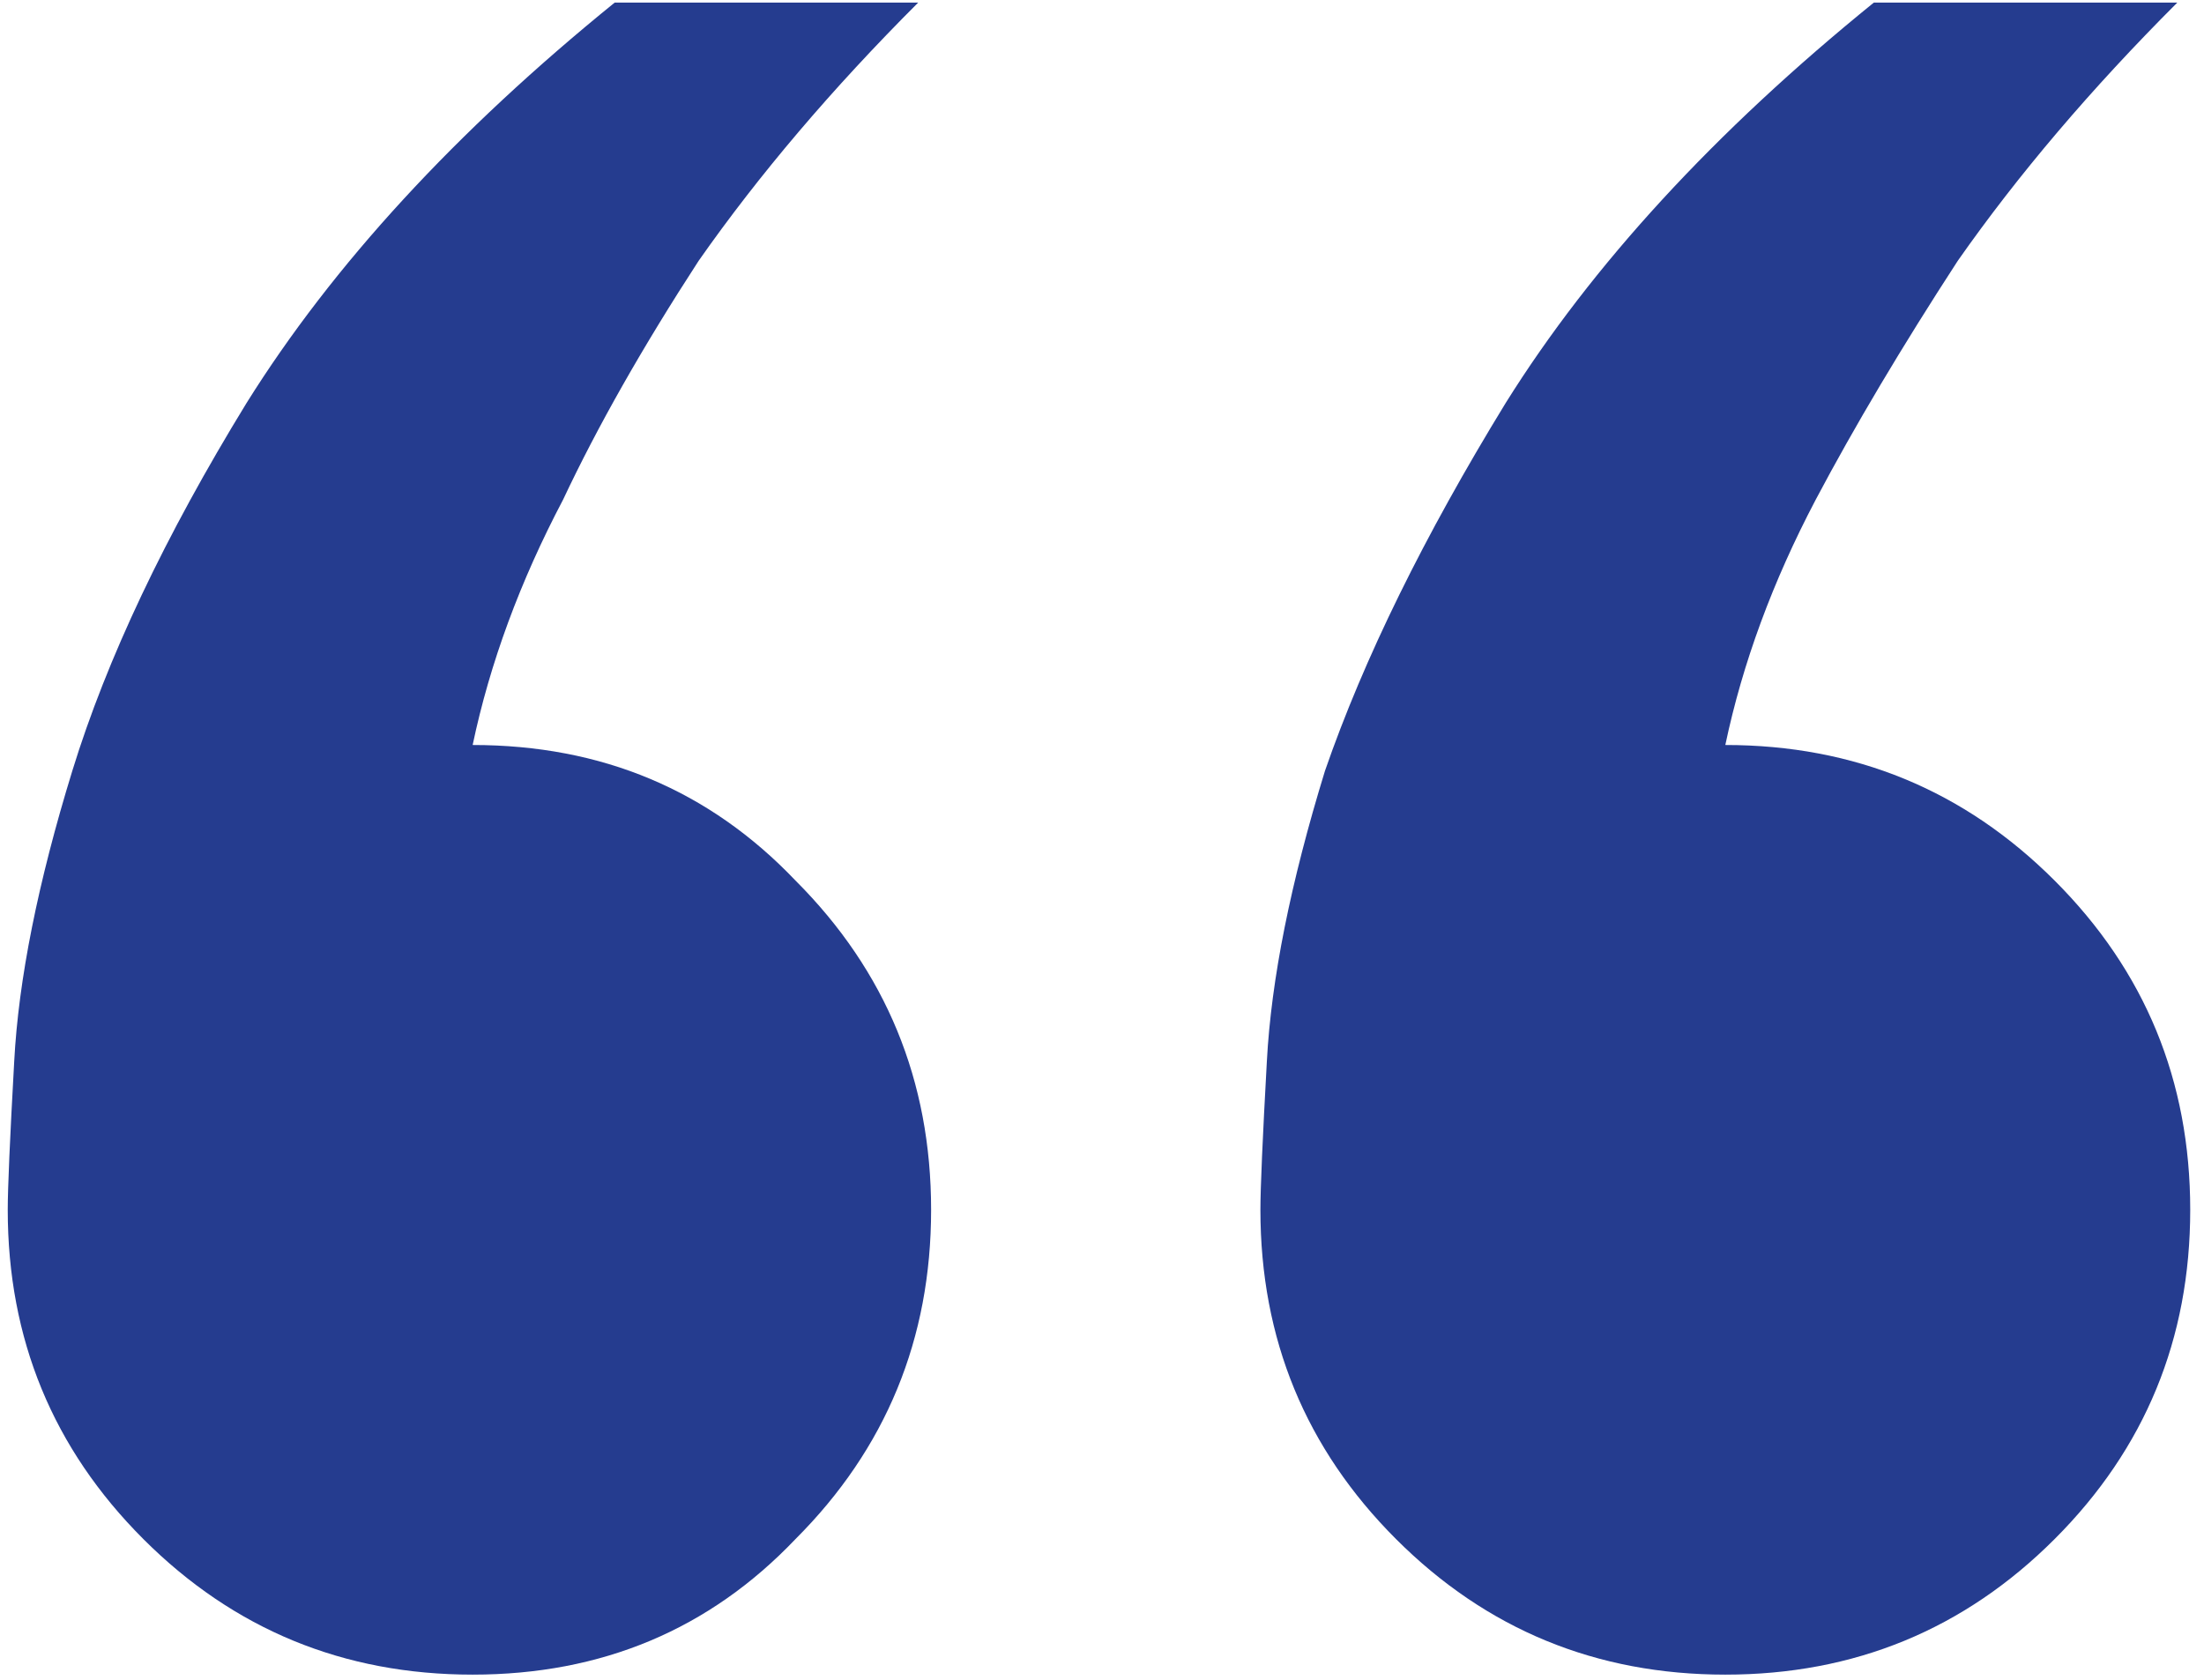 <?xml version="1.0" encoding="UTF-8"?> <svg xmlns="http://www.w3.org/2000/svg" width="80" height="61" viewBox="0 0 80 61" fill="none"><path d="M62.625 60.797C57.938 60.797 53.953 59.156 50.672 55.875C47.391 52.594 45.75 48.609 45.75 43.922C45.75 43.141 45.828 41.344 45.984 38.531C46.141 35.562 46.844 32.047 48.094 27.984C49.5 23.922 51.688 19.469 54.656 14.625C57.781 9.625 62.234 4.781 68.016 0.094H79.031C75.906 3.219 73.25 6.344 71.062 9.469C69.031 12.594 67.312 15.484 65.906 18.141C64.344 21.109 63.25 24.078 62.625 27.047C67.312 27.047 71.297 28.688 74.578 31.969C77.859 35.25 79.5 39.234 79.5 43.922C79.5 48.609 77.859 52.594 74.578 55.875C71.297 59.156 67.312 60.797 62.625 60.797ZM17.156 60.797C12.469 60.797 8.484 59.156 5.203 55.875C1.922 52.594 0.281 48.609 0.281 43.922C0.281 43.141 0.359 41.344 0.516 38.531C0.672 35.562 1.375 32.047 2.625 27.984C3.875 23.922 5.984 19.469 8.953 14.625C12.078 9.625 16.531 4.781 22.312 0.094H33.328C30.203 3.219 27.547 6.344 25.359 9.469C23.328 12.594 21.688 15.484 20.438 18.141C18.875 21.109 17.781 24.078 17.156 27.047C21.844 27.047 25.75 28.688 28.875 31.969C32.156 35.25 33.797 39.234 33.797 43.922C33.797 48.609 32.156 52.594 28.875 55.875C25.75 59.156 21.844 60.797 17.156 60.797Z" fill="#253C8F"></path></svg> 